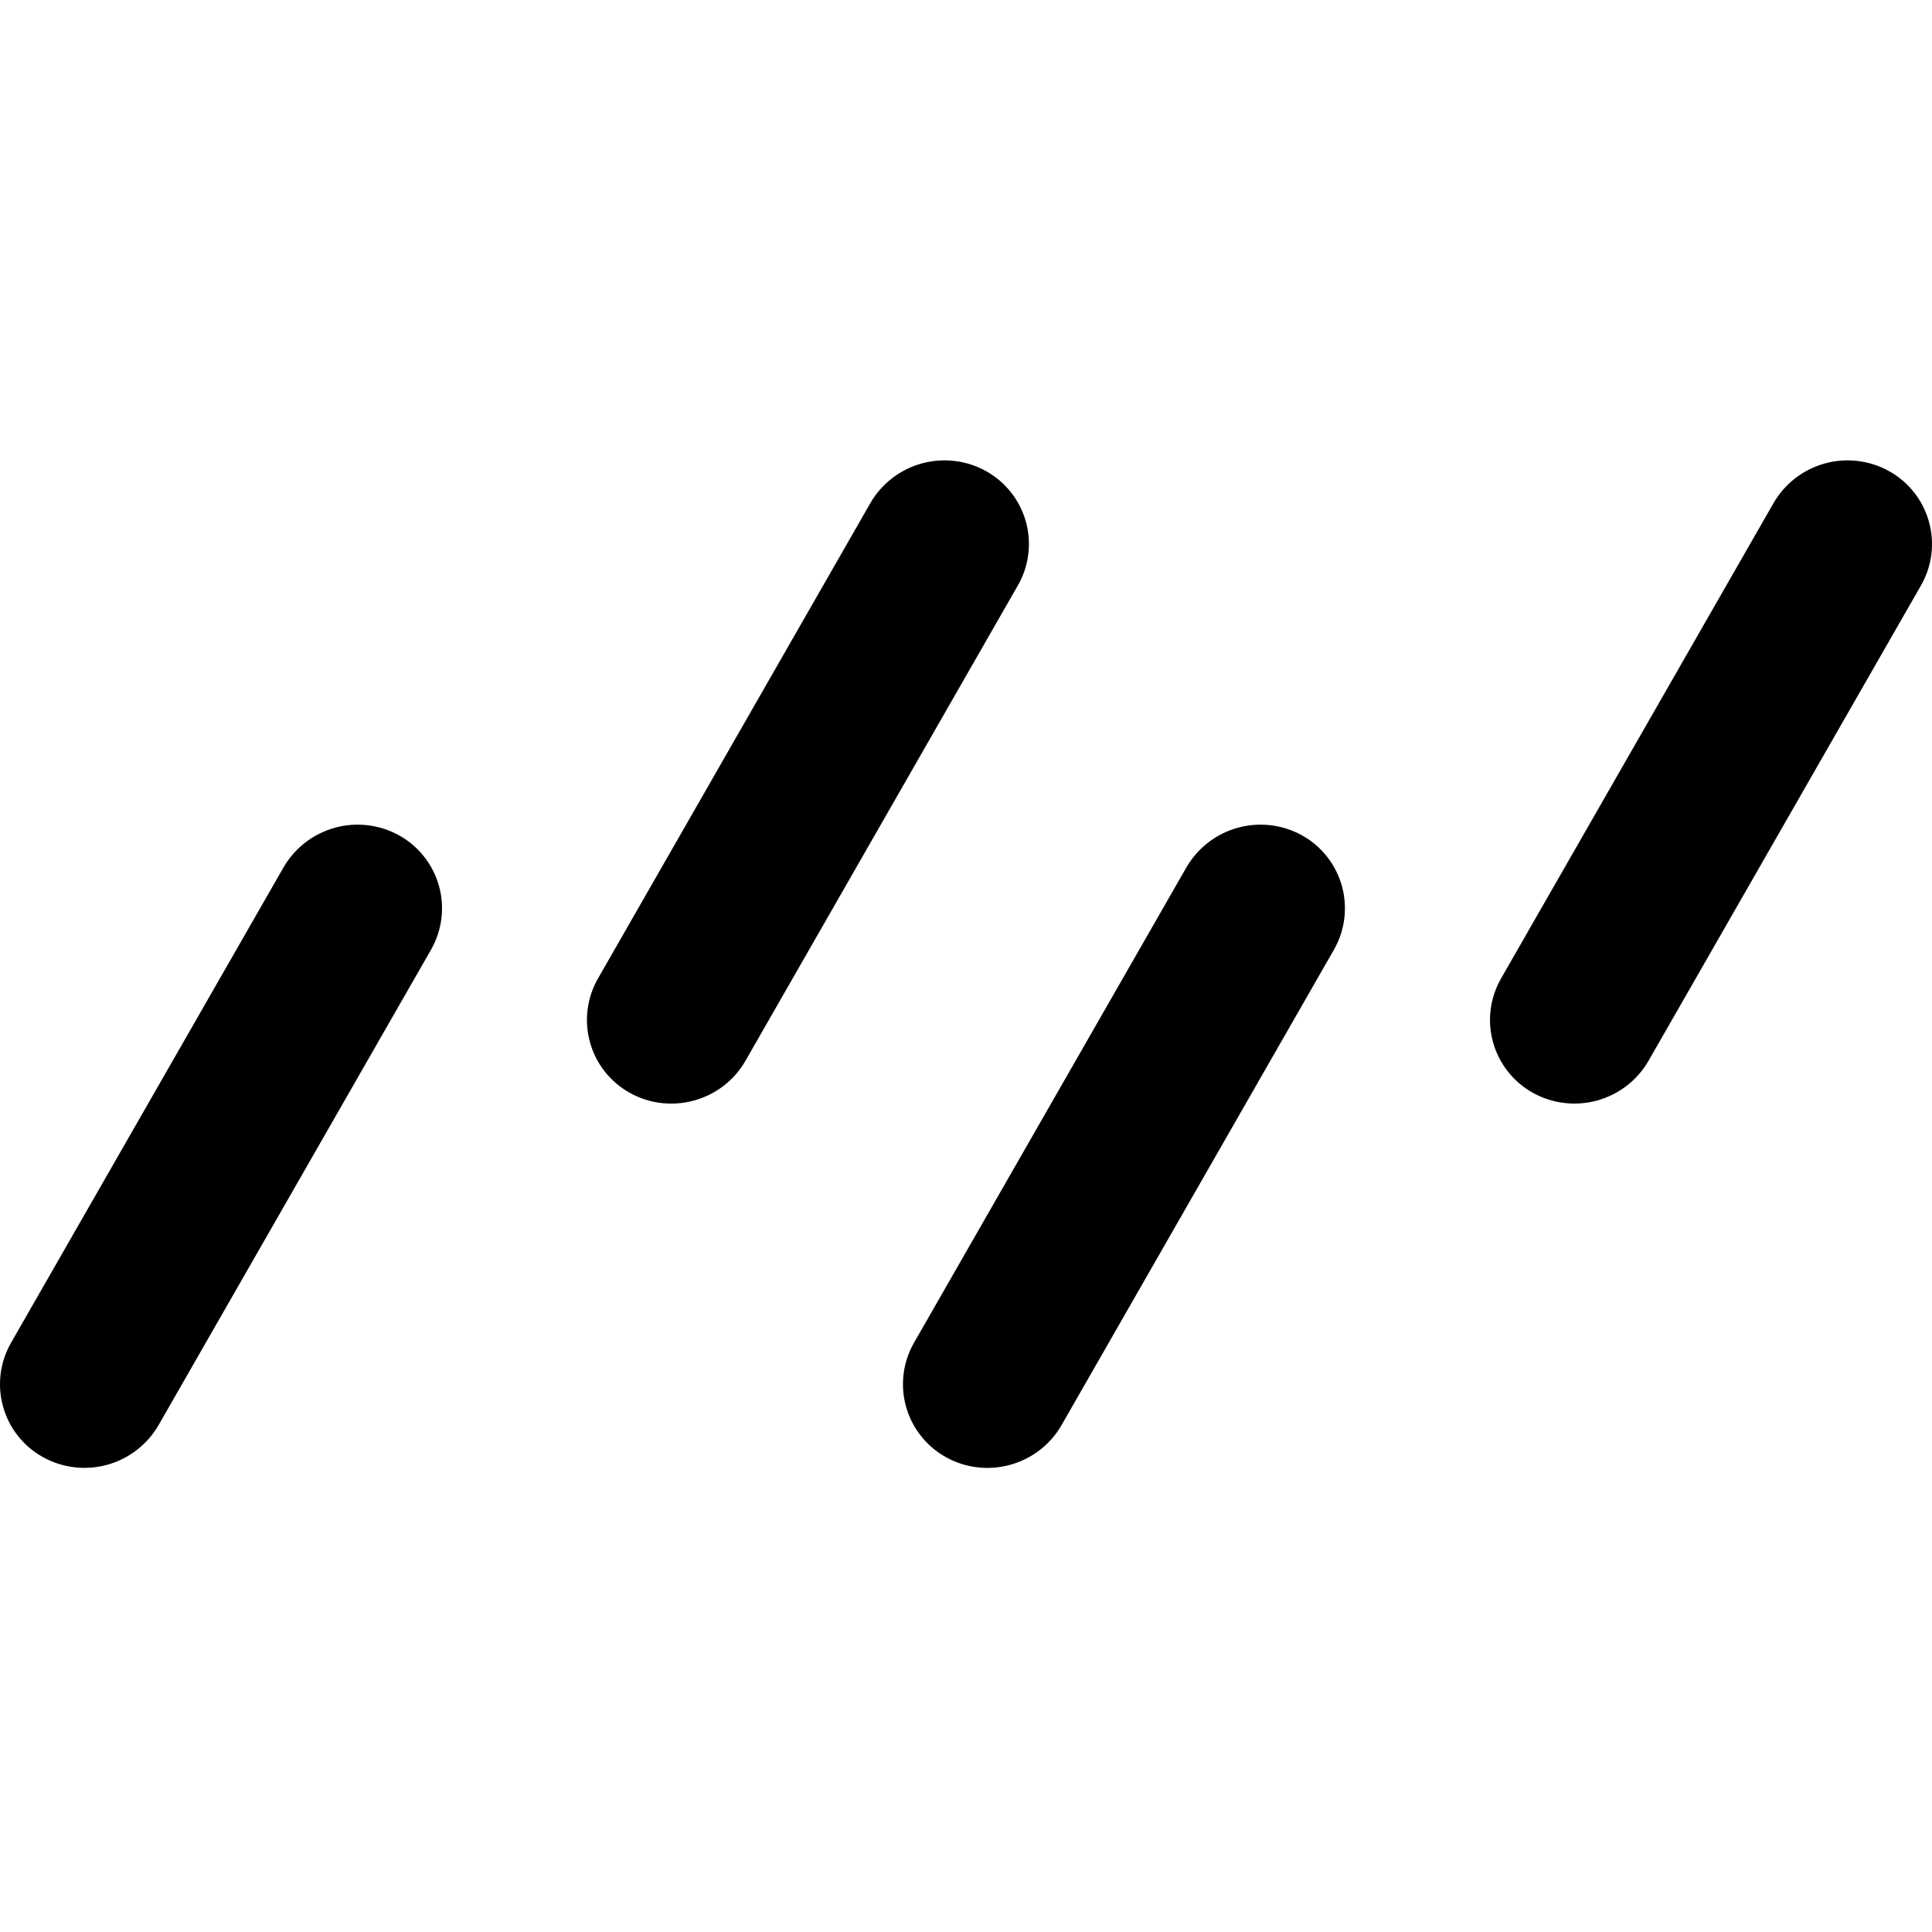<svg version="1.2" xmlns="http://www.w3.org/2000/svg" viewBox="0 0 512 512" class="fg">
	<path class="s0" d="m114.2 251.73c1.46-2.54 2.4-5.35 2.77-8.26 0.37-2.9 0.15-5.85-0.63-8.68-0.79-2.82-2.13-5.46-3.94-7.76-1.81-2.3-4.06-4.22-6.62-5.64-2.58-1.43-5.41-2.35-8.34-2.69-2.93-0.35-5.9-0.12-8.74 0.67-2.84 0.79-5.5 2.12-7.83 3.93-2.32 1.8-4.28 4.05-5.75 6.6l-72.17 125.91c-1.46 2.54-2.41 5.34-2.78 8.25-0.36 2.91-0.15 5.86 0.64 8.68 0.78 2.83 2.12 5.47 3.93 7.77 1.82 2.3 4.07 4.22 6.64 5.64 2.57 1.43 5.4 2.34 8.33 2.69 2.93 0.35 5.89 0.12 8.73-0.66 2.84-0.79 5.5-2.12 7.83-3.93 2.33-1.8 4.29-4.04 5.76-6.59zm239.28 0c1.46-2.54 2.4-5.35 2.77-8.25 0.36-2.91 0.15-5.86-0.63-8.68-0.78-2.82-2.12-5.46-3.93-7.76-1.81-2.31-4.06-4.23-6.62-5.65-2.58-1.43-5.41-2.35-8.34-2.69-2.93-0.35-5.9-0.12-8.74 0.67-2.84 0.78-5.5 2.12-7.84 3.93-2.33 1.8-4.28 4.05-5.76 6.6l-72.15 125.91c-1.46 2.54-2.4 5.34-2.77 8.25-0.37 2.9-0.15 5.85 0.63 8.68 0.78 2.82 2.12 5.46 3.93 7.76 1.81 2.3 4.06 4.22 6.62 5.65 10.79 6.03 24.53 2.22 30.68-8.49zm155.58-96.54c1.46-2.54 2.4-5.34 2.77-8.25 0.36-2.91 0.15-5.86-0.64-8.68-0.78-2.82-2.12-5.46-3.93-7.76-1.81-2.3-4.07-4.22-6.63-5.64-2.57-1.44-5.41-2.35-8.33-2.7-2.93-0.35-5.9-0.12-8.74 0.67-2.84 0.79-5.5 2.12-7.83 3.93-2.33 1.81-4.28 4.05-5.75 6.61l-72.17 125.91c-1.46 2.54-2.4 5.34-2.77 8.25-0.37 2.91-0.15 5.86 0.63 8.68 0.79 2.82 2.12 5.46 3.94 7.76 1.81 2.3 4.06 4.22 6.62 5.64 2.58 1.43 5.41 2.35 8.34 2.69 2.93 0.35 5.89 0.12 8.73-0.66 2.84-0.79 5.5-2.13 7.83-3.93 2.33-1.81 4.29-4.05 5.76-6.61zm-239.34 0c1.47-2.54 2.41-5.34 2.78-8.25 0.37-2.9 0.16-5.85-0.63-8.68-0.78-2.82-2.11-5.46-3.93-7.76-1.81-2.3-4.06-4.22-6.62-5.64-2.58-1.44-5.41-2.35-8.34-2.7-2.93-0.35-5.9-0.12-8.74 0.66-2.84 0.79-5.5 2.12-7.84 3.93-2.33 1.8-4.29 4.04-5.76 6.6l-72.15 125.93c-1.46 2.54-2.4 5.34-2.77 8.24-0.37 2.91-0.16 5.86 0.63 8.68 0.78 2.83 2.11 5.46 3.92 7.77 1.82 2.3 4.07 4.22 6.62 5.64 10.8 6.02 24.54 2.22 30.68-8.51z"/>
	<g id="Layer 1">
	</g>
</svg>
